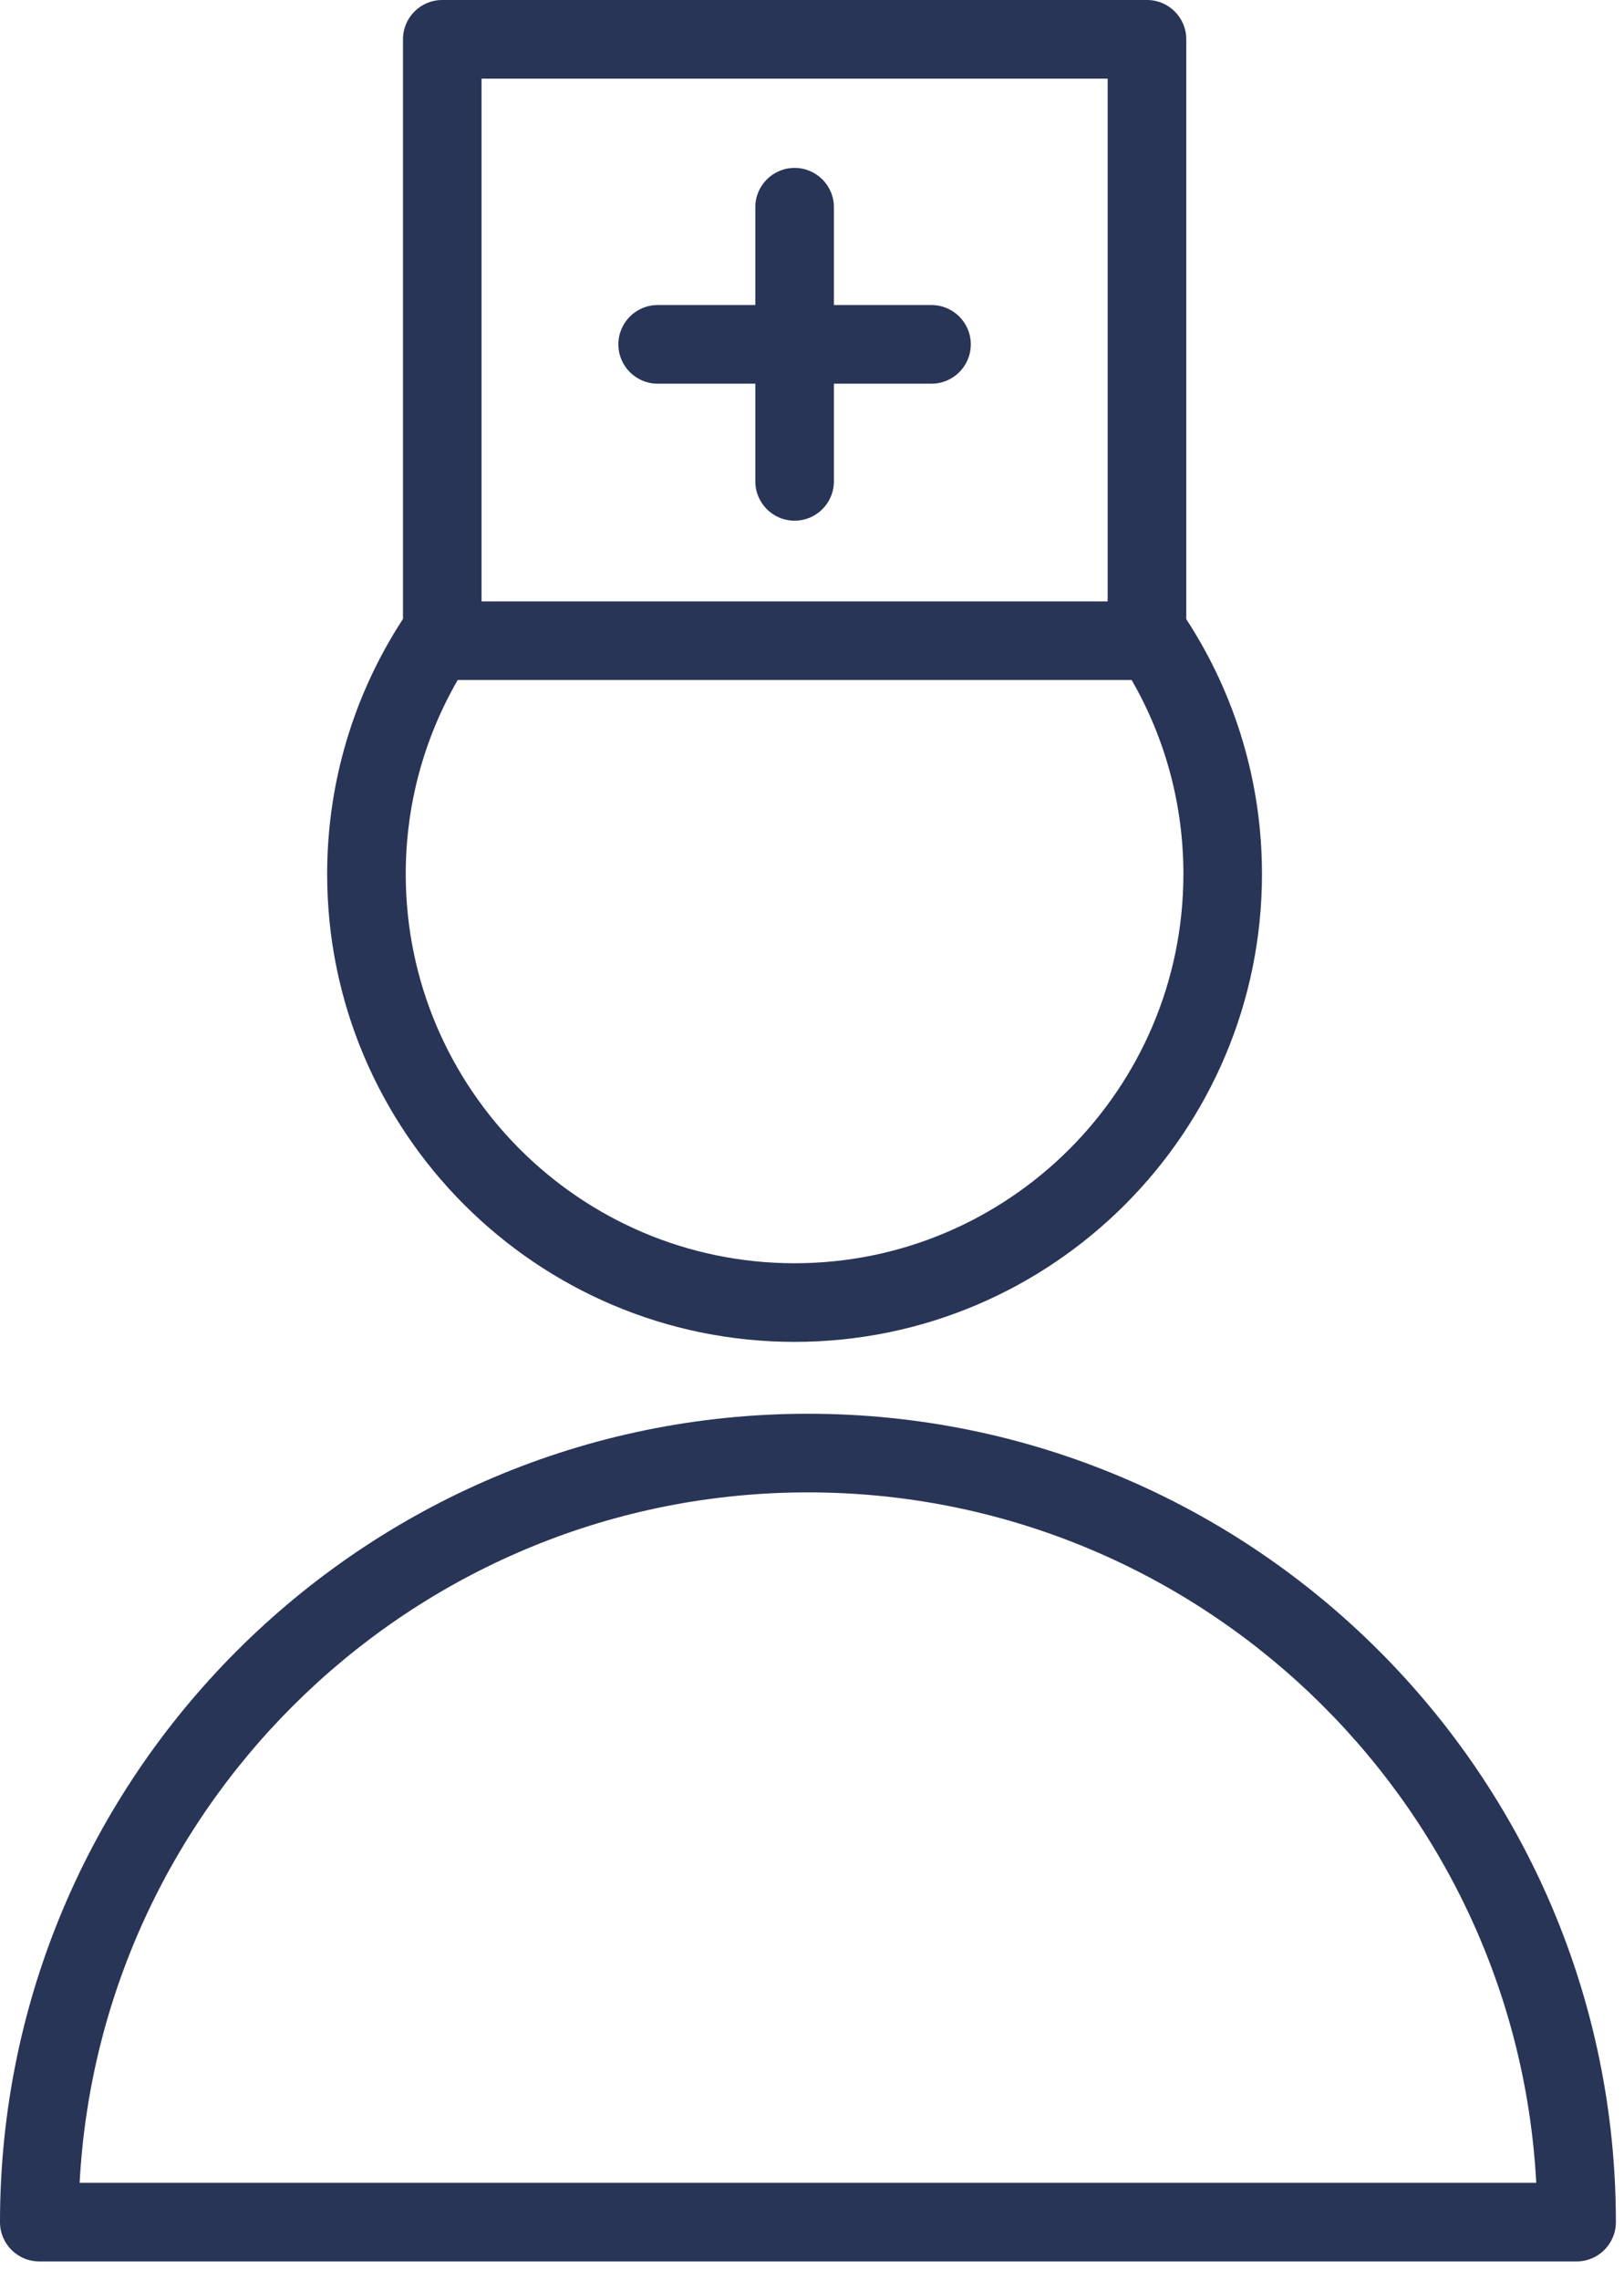 <?xml version="1.0" encoding="UTF-8"?> <svg xmlns="http://www.w3.org/2000/svg" width="62" height="87" viewBox="0 0 62 87" fill="none"> <path d="M30.845 53.945C13.837 53.945 0 67.782 0 84.79C0 85.619 0.671 86.29 1.5 86.29H60.19C61.019 86.29 61.69 85.619 61.69 84.79C61.69 67.782 47.853 53.945 30.845 53.945ZM3.04 83.29C3.822 68.631 15.995 56.945 30.845 56.945C45.695 56.945 57.868 68.631 58.65 83.29H3.04Z" fill="#293557"></path> <path d="M30.336 51.202C40.174 51.202 48.179 43.195 48.179 33.352C48.179 29.875 47.176 26.521 45.289 23.626V1.5C45.289 0.671 44.618 0 43.789 0H16.885C16.056 0 15.385 0.671 15.385 1.5V23.616C13.493 26.517 12.49 29.878 12.49 33.352C12.489 43.195 20.495 51.202 30.336 51.202ZM18.384 3.001H42.288V22.948H18.384V3.001ZM17.474 25.947H43.203C44.498 28.192 45.179 30.731 45.179 33.352C45.178 41.541 38.52 48.202 30.336 48.202C22.15 48.202 15.49 41.54 15.49 33.352C15.49 30.735 16.176 28.195 17.474 25.947Z" fill="#293557"></path> <path d="M35.563 11.64H31.836V7.907C31.836 7.078 31.165 6.407 30.336 6.407C29.507 6.407 28.836 7.078 28.836 7.907V11.64H25.108C24.279 11.64 23.608 12.311 23.608 13.14C23.608 13.969 24.279 14.64 25.108 14.64H28.836V18.368C28.836 19.197 29.507 19.868 30.336 19.868C31.165 19.868 31.836 19.197 31.836 18.368V14.64H35.563C36.392 14.64 37.063 13.969 37.063 13.14C37.063 12.311 36.391 11.64 35.563 11.64Z" fill="#293557"></path> </svg> 